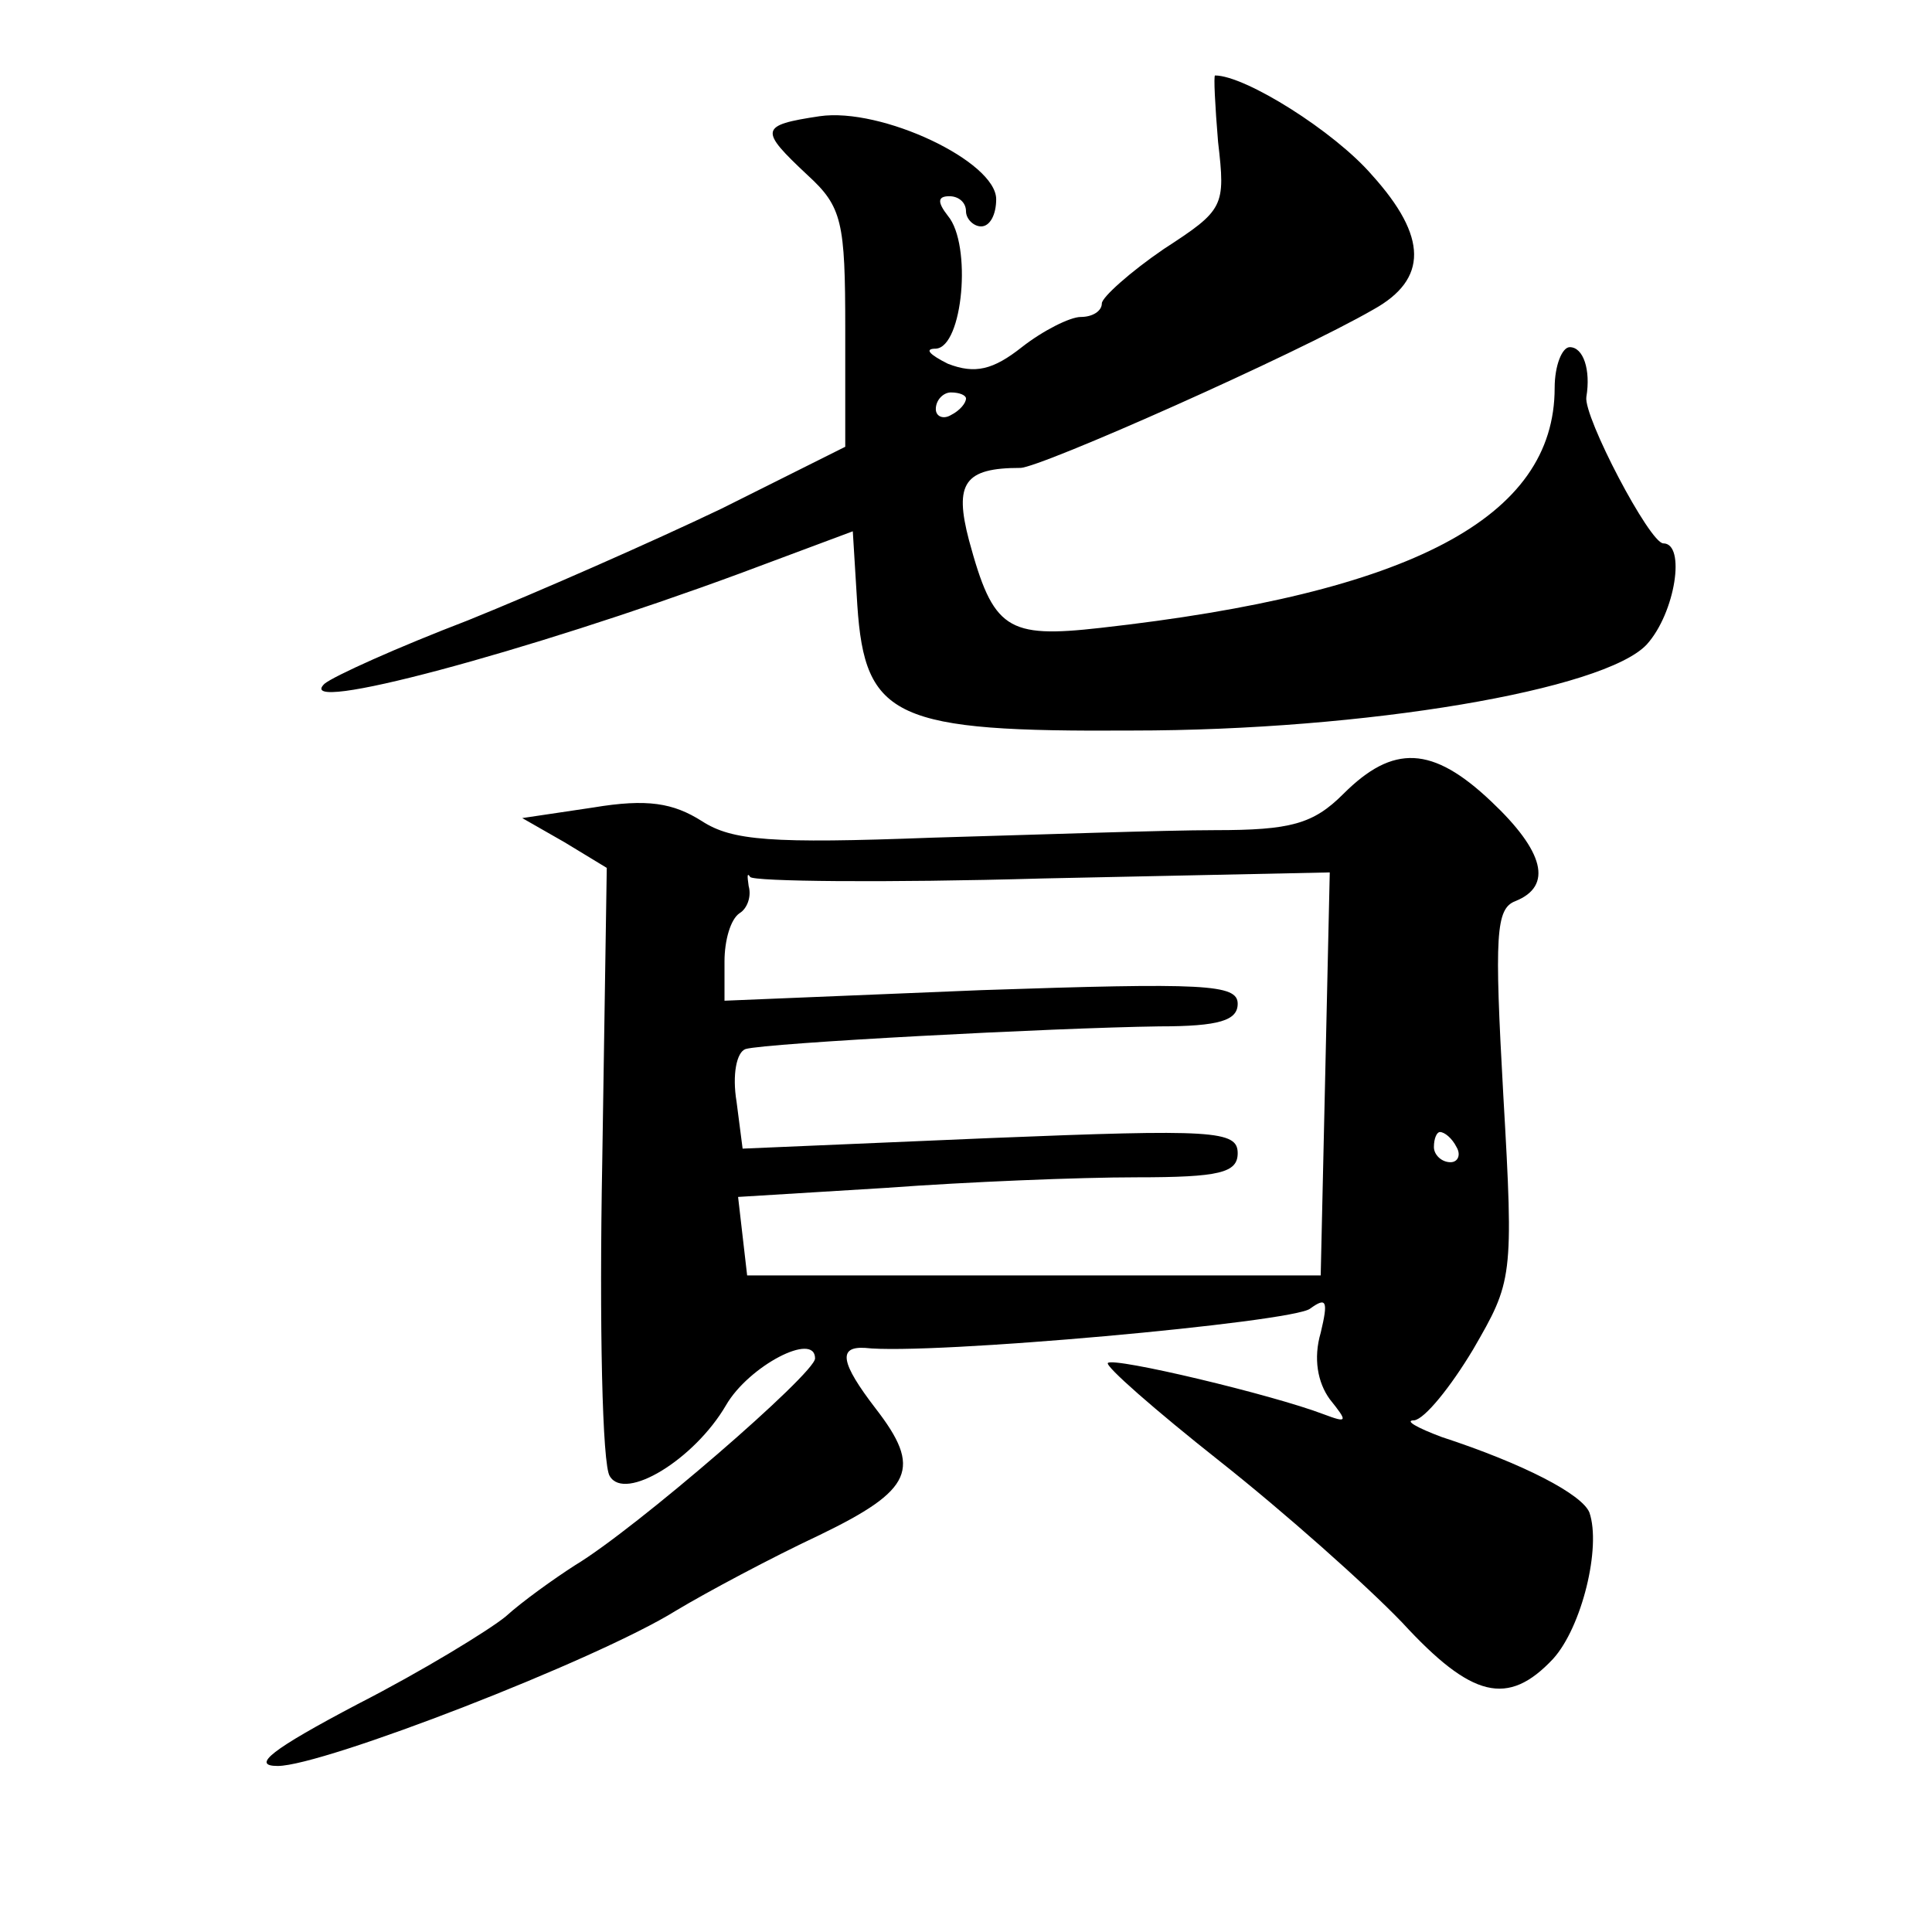 <?xml version="1.0" standalone="no"?>
<!DOCTYPE svg PUBLIC "-//W3C//DTD SVG 20010904//EN"
 "http://www.w3.org/TR/2001/REC-SVG-20010904/DTD/svg10.dtd">
<svg version="1.0" xmlns="http://www.w3.org/2000/svg"
 width="128pt" height="128pt" viewBox="0 0 128 128"
 preserveAspectRatio="xMidYMid meet">
<g transform="translate(0,128) scale(0.1,-0.1)"
fill="#0" stroke="none">
<path d="M807 1186 c5 -43 4 -45 -36 -71 -22 -15 -41 -32 -41 -36 0 -5 -6 -9 -14
-9 -7 0 -25 -9 -39 -20 -19 -15 -31 -18 -49 -11 -12 6 -16 10 -8 10 18 1 24 69
8 88 -7 9 -7 13 1 13 6 0 11 -4 11 -10 0 -5 5 -10 10 -10 6 0 10 8 10 18 0 25 -76
61 -117 55 -40 -6 -40 -9 -8 -39 23 -21 25 -31 25 -102 l0 -78 -82 -41 c-46 -22
-121 -55 -168 -74 -47 -18 -89 -37 -95 -42 -22 -21 134 21 275 73 l75 28 3 -49
c5 -75 25 -84 182 -83 155 0 313 27 341 57 19 21 26 67 11 67 -9 0 -53 84 -51 97
3 18 -2 33 -11 33 -5 0 -10 -12 -10 -27 0 -86 -95 -136 -301 -159 -62 -7 -71 -1
-87 58 -10 38 -3 48 34 48 13 0 182 75 234 105 36 20 36 48 -1 89 -25 29 -84 66
-104 66 -1 0 0 -20 2 -44z m-167 -170 c0 -3 -4 -8 -10 -11 -5 -3 -10 -1 -10 4 0
6 5 11 10 11 6 0 10 -2 10 -4z M890 754 c-20 -20 -35 -24 -85 -24 -33 0 -118 -3
-188 -5 -106 -4 -132 -2 -152 11 -19 12 -36 15 -72 9 l-47 -7 28 -16 28 -17 -3
-195 c-2 -107 0 -201 5 -208 10 -17 56 11 77 47 15 26 59 49 59 31 0 -10 -119 -113
-159 -137 -14 -9 -35 -24 -46 -34 -11 -9 -55 -36 -98 -58 -57 -30 -71 -41 -53 -41
30 0 211 70 264 103 20 12 63 35 95 50 62 30 68 44 37 84 -23 30 -25 41 -7 40 42
-5 284 17 295 26 11 8 12 5 7 -16 -5 -17 -2 -33 6 -44 12 -15 12 -16 -4 -10 -34
13 -139 38 -143 34 -2 -2 31 -31 74 -65 43 -34 97 -82 121 -107 46 -50 70 -56 100
-24 19 21 32 74 24 97 -5 12 -43 32 -98 50 -16 6 -25 11 -18 11 7 1 24 22 39 47
26 45 27 47 20 168 -6 107 -5 124 8 129 25 10 19 33 -16 66 -39 37 -65 38 -98 5z
m-199 -56 l190 4 -3 -134 -3 -133 -190 0 -190 0 -3 26 -3 26 98 6 c54 4 128 7 166
7 55 0 67 3 67 16 0 15 -16 16 -164 10 l-164 -7 -4 31 c-3 18 0 33 6 35 14 4 203
14 274 15 40 0 52 4 52 15 0 13 -22 14 -170 9 l-170 -7 0 26 c0 14 4 28 10 32 5
3 8 11 6 18 -1 7 -1 9 1 6 2 -3 89 -4 194 -1z m274 -178 c3 -5 1 -10 -4 -10 -6
0 -11 5 -11 10 0 6 2 10 4 10 3 0 8 -4 11 -10z"/>
</g>
</svg>
